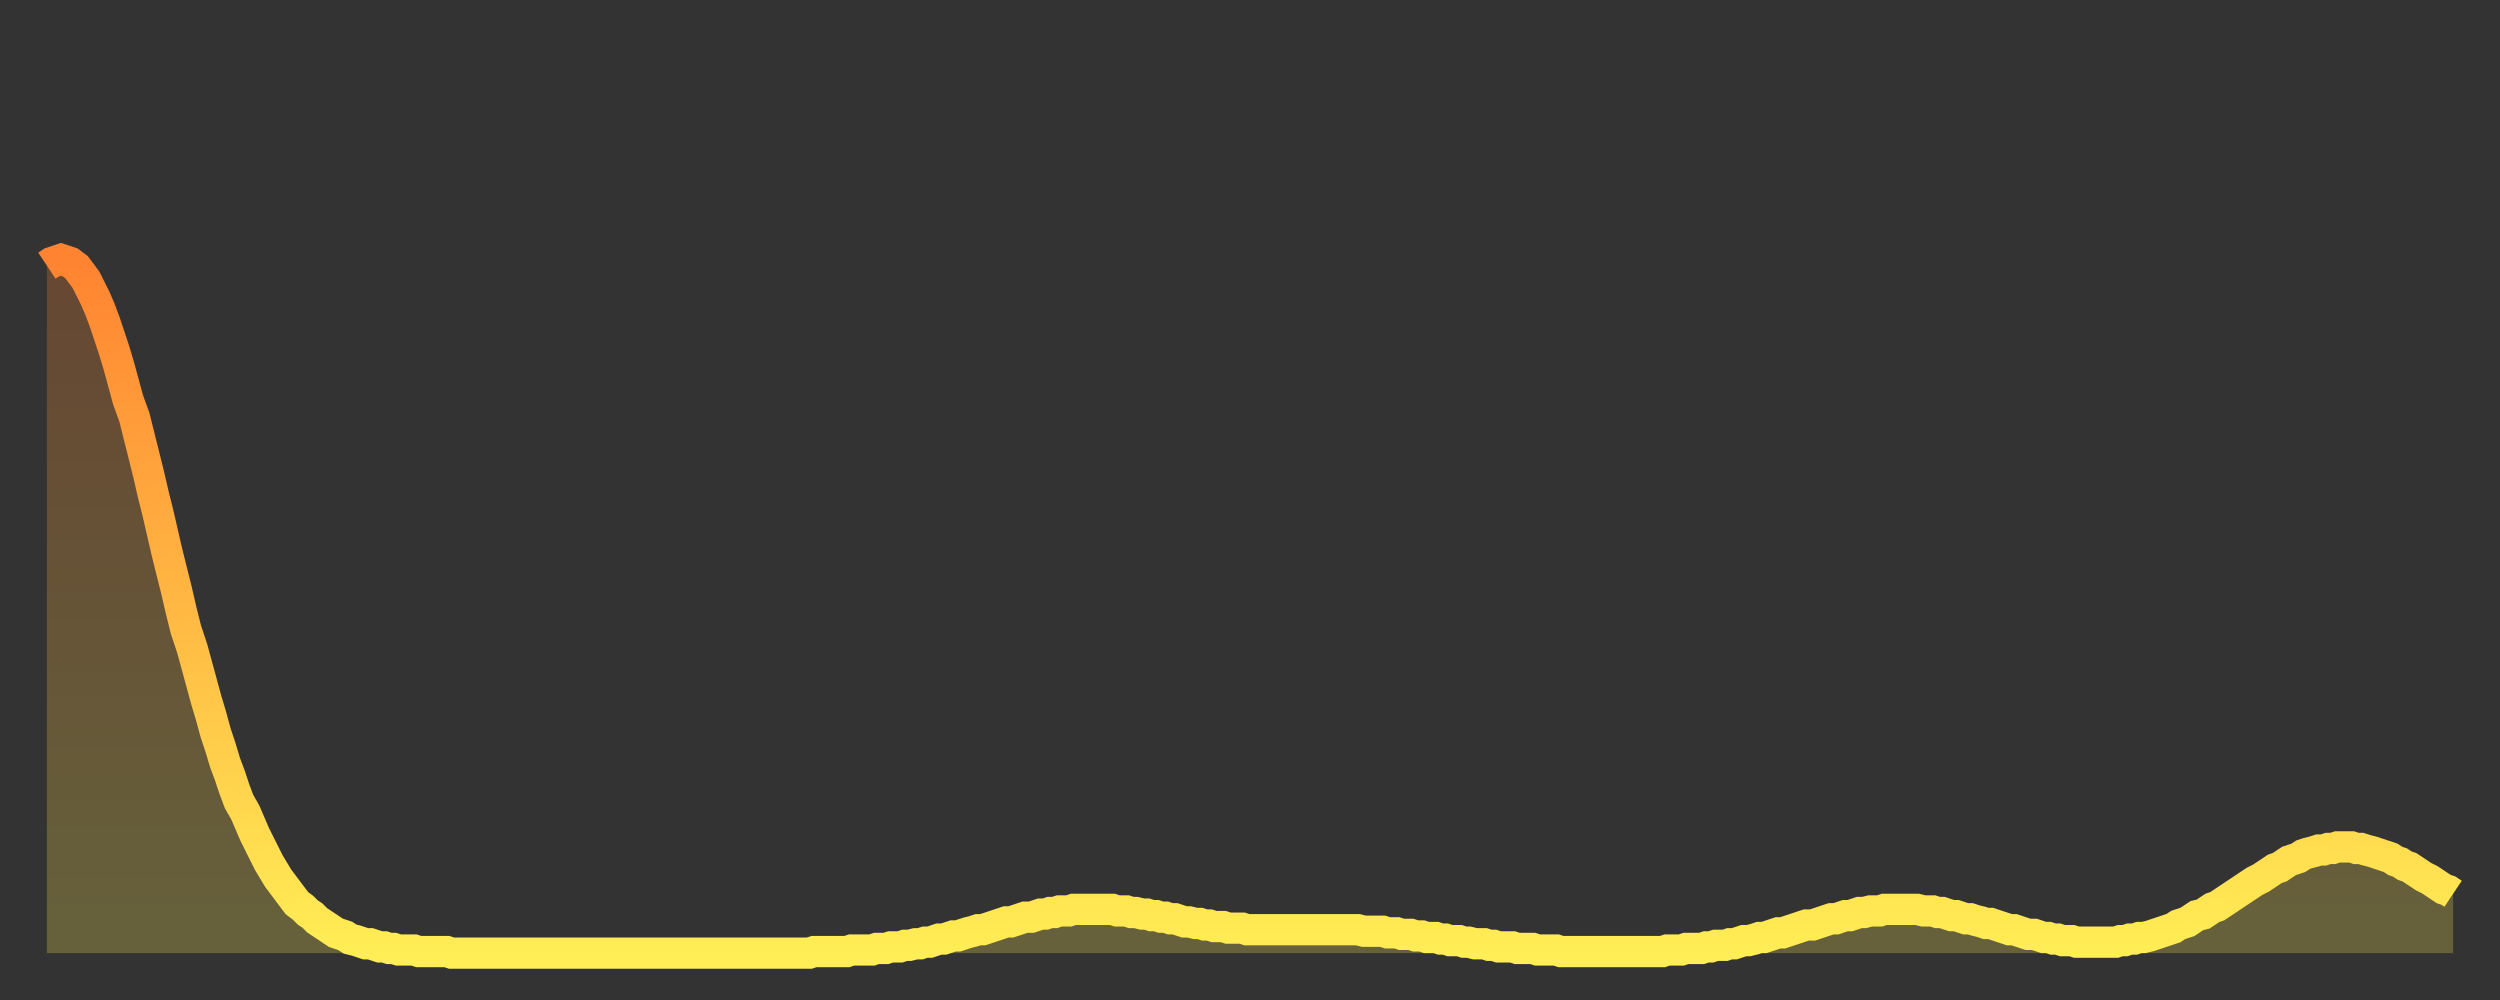 <?xml version="1.0" encoding="utf-8" ?>
<svg baseProfile="full" height="64" version="1.1" width="160" xmlns="http://www.w3.org/2000/svg" xmlns:ev="http://www.w3.org/2001/xml-events" xmlns:xlink="http://www.w3.org/1999/xlink"><rect width="100%" height="100%" fill="#333333" stroke="none"/><defs><linearGradient id="id232906" x1="0" x2="0" y1="0" y2="1"><stop offset="0%" stop-color="#ff8331" /><stop offset="50%" stop-color="#ffb843" /><stop offset="100%" stop-color="#ffee55" /></linearGradient></defs><g transform="translate(3,3)"><g><path d="M 0.0 14.0 0.3 13.8 0.6 13.7 0.9 13.6 1.2 13.7 1.5 13.8 1.9 14.1 2.2 14.5 2.5 14.9 2.8 15.5 3.1 16.1 3.4 16.8 3.7 17.6 4.0 18.5 4.3 19.4 4.6 20.4 4.9 21.5 5.2 22.6 5.6 23.7 5.9 24.9 6.2 26.1 6.5 27.3 6.8 28.6 7.1 29.8 7.4 31.1 7.7 32.4 8.0 33.6 8.3 34.8 8.6 36.1 8.9 37.3 9.3 38.5 9.6 39.6 9.9 40.7 10.2 41.8 10.5 42.8 10.8 43.9 11.1 44.8 11.4 45.8 11.7 46.6 12.0 47.5 12.3 48.3 12.7 49.0 13.0 49.7 13.3 50.4 13.6 51.0 13.9 51.6 14.2 52.2 14.5 52.7 14.8 53.2 15.1 53.6 15.4 54.0 15.7 54.4 16.0 54.8 16.4 55.1 16.7 55.4 17.0 55.6 17.3 55.9 17.6 56.1 17.9 56.3 18.2 56.5 18.5 56.7 18.8 56.8 19.1 56.9 19.4 57.1 19.8 57.2 20.1 57.3 20.4 57.4 20.7 57.4 21.0 57.5 21.3 57.6 21.6 57.6 21.9 57.7 22.2 57.7 22.5 57.8 22.8 57.8 23.1 57.8 23.5 57.8 23.8 57.9 24.1 57.9 24.4 57.9 24.7 57.9 25.0 57.9 25.3 57.9 25.6 57.9 25.9 58.0 26.2 58.0 26.5 58.0 26.8 58.0 27.2 58.0 27.5 58.0 27.8 58.0 28.1 58.0 28.4 58.0 28.7 58.0 29.0 58.0 29.3 58.0 29.6 58.0 29.9 58.0 30.2 58.0 30.6 58.0 30.9 58.0 31.2 58.0 31.5 58.0 31.8 58.0 32.1 58.0 32.4 58.0 32.7 58.0 33.0 58.0 33.3 58.0 33.6 58.0 33.9 58.0 34.3 58.0 34.6 58.0 34.9 58.0 35.2 58.0 35.5 58.0 35.8 58.0 36.1 58.0 36.4 58.0 36.7 58.0 37.0 58.0 37.3 58.0 37.7 58.0 38.0 58.0 38.3 58.0 38.6 58.0 38.9 58.0 39.2 58.0 39.5 58.0 39.8 58.0 40.1 58.0 40.4 58.0 40.7 58.0 41.0 58.0 41.4 58.0 41.7 58.0 42.0 58.0 42.3 58.0 42.6 58.0 42.9 58.0 43.2 58.0 43.5 58.0 43.8 58.0 44.1 58.0 44.4 58.0 44.7 58.0 45.1 58.0 45.4 58.0 45.7 58.0 46.0 58.0 46.3 58.0 46.6 58.0 46.9 58.0 47.2 58.0 47.5 58.0 47.8 58.0 48.1 58.0 48.5 58.0 48.8 58.0 49.1 57.9 49.4 57.9 49.7 57.9 50.0 57.9 50.3 57.9 50.6 57.9 50.9 57.9 51.2 57.9 51.5 57.8 51.8 57.8 52.2 57.8 52.5 57.8 52.8 57.8 53.1 57.7 53.4 57.7 53.7 57.7 54.0 57.6 54.3 57.6 54.6 57.6 54.9 57.5 55.2 57.5 55.6 57.4 55.9 57.4 56.2 57.3 56.5 57.3 56.8 57.2 57.1 57.1 57.4 57.1 57.7 57.0 58.0 56.9 58.3 56.9 58.6 56.8 58.9 56.7 59.3 56.6 59.6 56.5 59.9 56.5 60.2 56.4 60.5 56.3 60.8 56.2 61.1 56.1 61.4 56.0 61.7 56.0 62.0 55.9 62.3 55.8 62.6 55.7 63.0 55.7 63.3 55.6 63.6 55.5 63.9 55.5 64.2 55.4 64.5 55.4 64.8 55.3 65.1 55.3 65.4 55.3 65.7 55.2 66.0 55.2 66.4 55.2 66.7 55.2 67.0 55.2 67.3 55.2 67.6 55.2 67.9 55.2 68.2 55.2 68.5 55.3 68.8 55.3 69.1 55.3 69.4 55.4 69.7 55.4 70.1 55.5 70.4 55.5 70.7 55.6 71.0 55.6 71.3 55.7 71.6 55.7 71.9 55.8 72.2 55.8 72.5 55.9 72.8 56.0 73.1 56.0 73.5 56.1 73.8 56.1 74.1 56.2 74.4 56.2 74.7 56.3 75.0 56.3 75.3 56.3 75.6 56.4 75.9 56.4 76.2 56.4 76.5 56.4 76.8 56.5 77.2 56.5 77.5 56.5 77.8 56.5 78.1 56.5 78.4 56.5 78.7 56.5 79.0 56.5 79.3 56.5 79.6 56.5 79.9 56.5 80.2 56.5 80.5 56.5 80.9 56.5 81.2 56.5 81.5 56.5 81.8 56.5 82.1 56.5 82.4 56.5 82.7 56.5 83.0 56.5 83.3 56.5 83.6 56.5 83.9 56.5 84.3 56.6 84.6 56.6 84.9 56.6 85.2 56.6 85.5 56.6 85.8 56.7 86.1 56.7 86.4 56.7 86.7 56.8 87.0 56.8 87.3 56.8 87.6 56.9 88.0 56.9 88.3 57.0 88.6 57.0 88.9 57.0 89.2 57.1 89.5 57.1 89.8 57.2 90.1 57.2 90.4 57.2 90.7 57.3 91.0 57.3 91.4 57.4 91.7 57.4 92.0 57.4 92.3 57.5 92.6 57.5 92.9 57.6 93.2 57.6 93.5 57.6 93.8 57.6 94.1 57.7 94.4 57.7 94.7 57.7 95.1 57.7 95.4 57.8 95.7 57.8 96.0 57.8 96.3 57.8 96.6 57.8 96.9 57.9 97.2 57.9 97.5 57.9 97.8 57.9 98.1 57.9 98.4 57.9 98.8 57.9 99.1 57.9 99.4 57.9 99.7 57.9 100.0 57.9 100.3 57.9 100.6 57.9 100.9 57.9 101.2 57.9 101.5 57.9 101.8 57.9 102.2 57.9 102.5 57.9 102.8 57.9 103.1 57.9 103.4 57.9 103.7 57.8 104.0 57.8 104.3 57.8 104.6 57.8 104.9 57.7 105.2 57.7 105.5 57.7 105.9 57.7 106.2 57.6 106.5 57.6 106.8 57.5 107.1 57.5 107.4 57.5 107.7 57.4 108.0 57.4 108.3 57.3 108.6 57.2 108.9 57.2 109.3 57.1 109.6 57.0 109.9 57.0 110.2 56.9 110.5 56.8 110.8 56.7 111.1 56.7 111.4 56.6 111.7 56.5 112.0 56.4 112.3 56.3 112.6 56.2 113.0 56.2 113.3 56.1 113.6 56.0 113.9 55.9 114.2 55.8 114.5 55.8 114.8 55.7 115.1 55.6 115.4 55.6 115.7 55.5 116.0 55.4 116.3 55.4 116.7 55.3 117.0 55.3 117.3 55.3 117.6 55.2 117.9 55.2 118.2 55.2 118.5 55.2 118.8 55.2 119.1 55.2 119.4 55.2 119.7 55.2 120.1 55.3 120.4 55.3 120.7 55.3 121.0 55.4 121.3 55.4 121.6 55.5 121.9 55.6 122.2 55.6 122.5 55.7 122.8 55.8 123.1 55.8 123.4 55.9 123.8 56.0 124.1 56.1 124.4 56.1 124.7 56.2 125.0 56.3 125.3 56.4 125.6 56.5 125.9 56.5 126.2 56.6 126.5 56.7 126.8 56.8 127.2 56.8 127.5 56.9 127.8 57.0 128.1 57.0 128.4 57.1 128.7 57.1 129.0 57.2 129.3 57.2 129.6 57.2 129.9 57.3 130.2 57.3 130.5 57.3 130.9 57.3 131.2 57.3 131.5 57.3 131.8 57.3 132.1 57.3 132.4 57.3 132.7 57.2 133.0 57.2 133.3 57.1 133.6 57.1 133.9 57.0 134.2 57.0 134.6 56.9 134.9 56.8 135.2 56.7 135.5 56.6 135.8 56.5 136.1 56.4 136.4 56.2 136.7 56.1 137.0 56.0 137.3 55.8 137.6 55.6 138.0 55.5 138.3 55.3 138.6 55.1 138.9 55.0 139.2 54.8 139.5 54.6 139.8 54.4 140.1 54.2 140.4 54.0 140.7 53.8 141.0 53.6 141.3 53.4 141.7 53.2 142.0 53.0 142.3 52.8 142.6 52.6 142.9 52.5 143.2 52.3 143.5 52.1 143.8 52.0 144.1 51.9 144.4 51.7 144.7 51.6 145.1 51.5 145.4 51.4 145.7 51.4 146.0 51.3 146.3 51.3 146.6 51.2 146.9 51.2 147.2 51.2 147.5 51.2 147.8 51.3 148.1 51.3 148.4 51.4 148.8 51.5 149.1 51.6 149.4 51.7 149.7 51.8 150.0 51.9 150.3 52.1 150.6 52.2 150.9 52.4 151.2 52.5 151.5 52.7 151.8 52.9 152.1 53.1 152.5 53.3 152.8 53.5 153.1 53.7 153.4 53.9 153.7 54.0 154.0 54.2" fill="none" id="graph-curve" opacity="1" stroke="url(#id232906)" stroke-width="2" /><path d="M 0 58 L 0.0 14.0 0.3 13.8 0.6 13.7 0.9 13.6 1.2 13.7 1.5 13.8 1.9 14.1 2.2 14.5 2.5 14.9 2.8 15.5 3.1 16.1 3.4 16.8 3.7 17.6 4.0 18.5 4.3 19.4 4.6 20.4 4.9 21.5 5.2 22.6 5.6 23.7 5.9 24.9 6.2 26.1 6.5 27.3 6.8 28.6 7.1 29.8 7.4 31.1 7.7 32.4 8.0 33.6 8.3 34.8 8.6 36.1 8.9 37.3 9.3 38.5 9.6 39.6 9.9 40.7 10.2 41.8 10.5 42.8 10.8 43.9 11.1 44.8 11.4 45.8 11.7 46.6 12.0 47.5 12.3 48.3 12.7 49.0 13.0 49.7 13.3 50.4 13.6 51.0 13.9 51.6 14.2 52.2 14.5 52.7 14.8 53.2 15.1 53.6 15.4 54.0 15.7 54.4 16.0 54.8 16.4 55.1 16.7 55.4 17.0 55.6 17.3 55.9 17.6 56.1 17.9 56.3 18.2 56.5 18.5 56.7 18.8 56.8 19.1 56.9 19.4 57.1 19.8 57.2 20.1 57.3 20.4 57.4 20.7 57.4 21.0 57.5 21.3 57.6 21.6 57.6 21.9 57.7 22.2 57.7 22.5 57.8 22.8 57.8 23.1 57.8 23.5 57.8 23.8 57.9 24.1 57.9 24.4 57.9 24.7 57.9 25.0 57.9 25.3 57.9 25.6 57.9 25.9 58.0 26.2 58.0 26.5 58.0 26.8 58.0 27.2 58.0 27.5 58.0 27.8 58.0 28.1 58.0 28.4 58.0 28.7 58.0 29.0 58.0 29.3 58.0 29.6 58.0 29.9 58.0 30.2 58.0 30.6 58.0 30.9 58.0 31.2 58.0 31.5 58.0 31.8 58.0 32.1 58.0 32.4 58.0 32.7 58.0 33.0 58.0 33.3 58.0 33.6 58.0 33.9 58.0 34.3 58.0 34.6 58.0 34.9 58.0 35.2 58.0 35.5 58.0 35.8 58.0 36.1 58.0 36.4 58.0 36.7 58.0 37.0 58.0 37.3 58.0 37.7 58.0 38.0 58.0 38.3 58.0 38.6 58.0 38.9 58.0 39.2 58.0 39.5 58.0 39.8 58.0 40.1 58.0 40.4 58.0 40.7 58.0 41.0 58.0 41.4 58.0 41.7 58.0 42.0 58.0 42.3 58.0 42.6 58.0 42.9 58.0 43.2 58.0 43.5 58.0 43.8 58.0 44.1 58.0 44.4 58.0 44.7 58.0 45.1 58.0 45.4 58.0 45.7 58.0 46.0 58.0 46.3 58.0 46.6 58.0 46.9 58.0 47.2 58.0 47.5 58.0 47.8 58.0 48.1 58.0 48.5 58.0 48.8 58.0 49.1 57.9 49.4 57.9 49.7 57.9 50.0 57.9 50.3 57.9 50.6 57.9 50.9 57.9 51.2 57.9 51.5 57.8 51.8 57.8 52.2 57.8 52.5 57.8 52.8 57.8 53.1 57.7 53.4 57.7 53.7 57.7 54.0 57.6 54.3 57.6 54.6 57.6 54.9 57.5 55.2 57.5 55.6 57.4 55.9 57.4 56.2 57.3 56.5 57.3 56.8 57.2 57.1 57.1 57.4 57.1 57.7 57.0 58.0 56.9 58.3 56.9 58.6 56.8 58.9 56.7 59.3 56.6 59.6 56.5 59.9 56.5 60.2 56.4 60.5 56.3 60.8 56.2 61.1 56.1 61.4 56.0 61.7 56.0 62.0 55.9 62.3 55.8 62.6 55.7 63.0 55.7 63.3 55.6 63.6 55.5 63.9 55.5 64.2 55.4 64.5 55.4 64.8 55.3 65.1 55.3 65.4 55.3 65.7 55.2 66.0 55.2 66.4 55.2 66.7 55.2 67.0 55.2 67.3 55.2 67.6 55.2 67.9 55.2 68.2 55.2 68.5 55.3 68.8 55.3 69.1 55.3 69.4 55.4 69.7 55.4 70.1 55.5 70.4 55.5 70.7 55.6 71.0 55.6 71.3 55.7 71.6 55.7 71.9 55.8 72.2 55.8 72.5 55.9 72.8 56.0 73.1 56.0 73.5 56.1 73.8 56.1 74.1 56.2 74.4 56.2 74.7 56.3 75.0 56.3 75.3 56.3 75.6 56.4 75.9 56.4 76.2 56.4 76.5 56.4 76.8 56.5 77.2 56.5 77.5 56.5 77.8 56.5 78.1 56.5 78.4 56.5 78.7 56.5 79.0 56.5 79.3 56.5 79.6 56.5 79.9 56.5 80.2 56.5 80.5 56.5 80.9 56.5 81.2 56.5 81.5 56.5 81.8 56.5 82.1 56.5 82.4 56.5 82.7 56.5 83.0 56.5 83.3 56.5 83.6 56.5 83.9 56.5 84.3 56.6 84.6 56.6 84.9 56.6 85.2 56.6 85.5 56.6 85.8 56.7 86.1 56.7 86.4 56.7 86.7 56.8 87.0 56.8 87.3 56.8 87.6 56.9 88.0 56.9 88.3 57.0 88.6 57.0 88.9 57.0 89.2 57.1 89.5 57.1 89.8 57.2 90.1 57.2 90.4 57.2 90.7 57.3 91.0 57.3 91.4 57.4 91.7 57.4 92.0 57.4 92.3 57.5 92.6 57.5 92.9 57.6 93.2 57.6 93.5 57.6 93.8 57.6 94.1 57.7 94.4 57.7 94.7 57.7 95.1 57.7 95.4 57.8 95.7 57.8 96.0 57.8 96.3 57.8 96.6 57.8 96.9 57.9 97.2 57.9 97.5 57.9 97.8 57.9 98.1 57.9 98.4 57.9 98.8 57.9 99.1 57.9 99.4 57.9 99.7 57.9 100.0 57.9 100.3 57.9 100.6 57.9 100.9 57.9 101.2 57.9 101.5 57.9 101.8 57.9 102.2 57.9 102.5 57.9 102.8 57.9 103.1 57.9 103.4 57.9 103.7 57.8 104.0 57.8 104.3 57.8 104.6 57.8 104.9 57.7 105.2 57.7 105.5 57.7 105.9 57.7 106.2 57.6 106.5 57.6 106.8 57.5 107.1 57.5 107.4 57.5 107.7 57.4 108.0 57.4 108.3 57.3 108.6 57.2 108.9 57.2 109.3 57.1 109.6 57.0 109.9 57.0 110.2 56.9 110.5 56.8 110.8 56.7 111.1 56.7 111.4 56.6 111.7 56.5 112.0 56.4 112.3 56.3 112.6 56.2 113.0 56.2 113.3 56.1 113.6 56.0 113.9 55.9 114.2 55.8 114.5 55.8 114.8 55.7 115.1 55.6 115.4 55.6 115.7 55.5 116.0 55.4 116.3 55.4 116.7 55.3 117.0 55.3 117.3 55.3 117.6 55.2 117.9 55.2 118.2 55.2 118.5 55.2 118.8 55.2 119.1 55.2 119.4 55.2 119.7 55.2 120.1 55.3 120.4 55.3 120.7 55.3 121.0 55.4 121.3 55.4 121.6 55.5 121.9 55.6 122.2 55.6 122.5 55.7 122.8 55.8 123.1 55.8 123.4 55.9 123.8 56.0 124.1 56.1 124.4 56.1 124.7 56.2 125.0 56.3 125.3 56.4 125.6 56.5 125.9 56.5 126.2 56.6 126.5 56.7 126.8 56.8 127.2 56.8 127.5 56.9 127.8 57.0 128.1 57.0 128.4 57.1 128.7 57.1 129.0 57.2 129.3 57.2 129.6 57.2 129.9 57.3 130.2 57.3 130.5 57.3 130.9 57.3 131.2 57.3 131.5 57.3 131.8 57.3 132.1 57.3 132.4 57.3 132.7 57.2 133.0 57.2 133.3 57.1 133.6 57.1 133.9 57.0 134.2 57.0 134.6 56.9 134.9 56.8 135.2 56.7 135.5 56.6 135.8 56.5 136.1 56.4 136.4 56.2 136.7 56.1 137.0 56.0 137.3 55.8 137.6 55.6 138.0 55.5 138.3 55.3 138.6 55.1 138.9 55.0 139.2 54.8 139.5 54.6 139.8 54.4 140.1 54.2 140.4 54.0 140.7 53.8 141.0 53.6 141.3 53.4 141.7 53.2 142.0 53.0 142.3 52.8 142.6 52.6 142.9 52.5 143.2 52.3 143.5 52.1 143.8 52.0 144.1 51.9 144.4 51.7 144.7 51.6 145.1 51.5 145.4 51.4 145.7 51.4 146.0 51.3 146.3 51.3 146.6 51.2 146.9 51.2 147.2 51.2 147.5 51.2 147.8 51.3 148.1 51.3 148.4 51.4 148.8 51.5 149.1 51.6 149.4 51.7 149.7 51.8 150.0 51.9 150.3 52.1 150.6 52.2 150.9 52.4 151.2 52.5 151.5 52.7 151.8 52.9 152.1 53.1 152.5 53.3 152.8 53.5 153.1 53.7 153.4 53.9 153.7 54.0 154.0 54.2 154 58" fill="url(#id232906)" fill-opacity=".25" id="graph-shadow" /></g></g></svg>